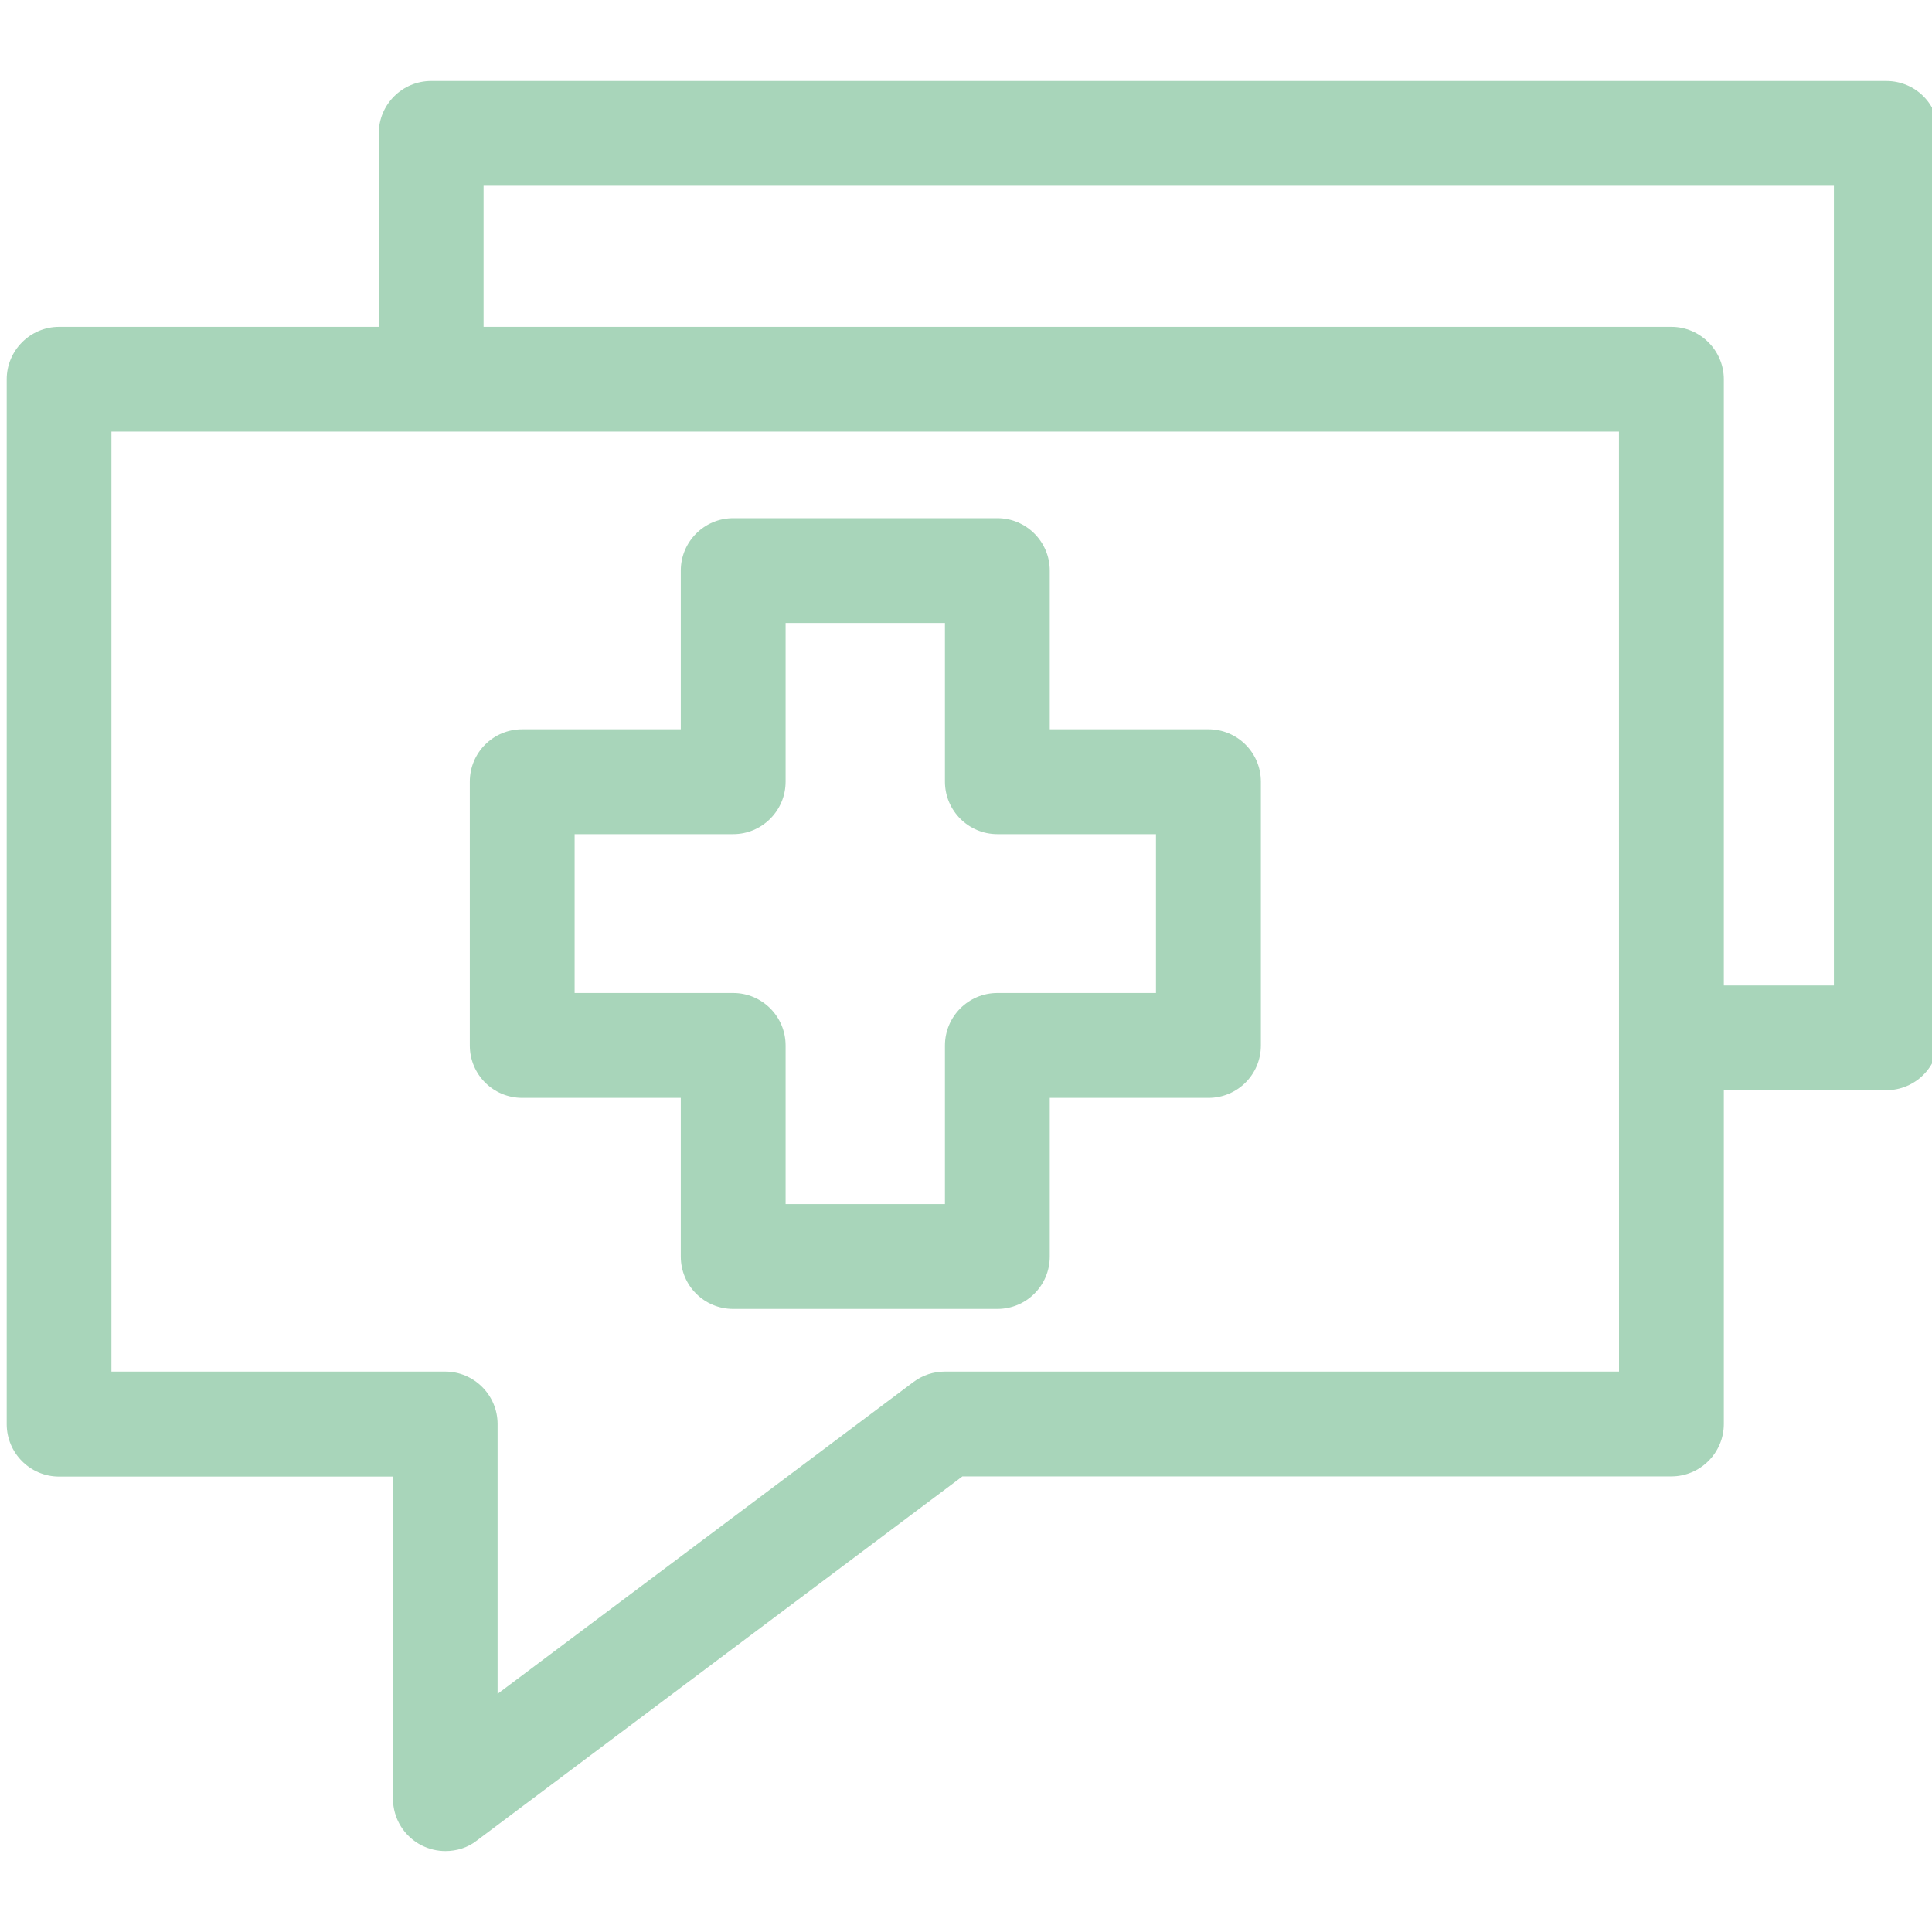 <svg width="40" height="40" viewBox="0 0 40 40" fill="none" xmlns="http://www.w3.org/2000/svg">
<g clip-path="url(#clip0_37_2633)">
<path d="M10.812 22.73H14.095V26.015C14.095 26.617 14.58 27.1 15.18 27.1H20.649C21.248 27.1 21.734 26.617 21.734 26.015V22.73H25.019C25.618 22.73 26.105 22.248 26.105 21.645V16.184C26.105 15.582 25.618 15.099 25.019 15.099H21.734V11.813C21.734 11.216 21.248 10.728 20.649 10.728H15.18C14.581 10.728 14.095 11.216 14.095 11.813V15.099H10.812C10.212 15.099 9.727 15.582 9.727 16.184V21.645C9.727 22.247 10.212 22.73 10.812 22.73ZM11.897 17.27H15.18C15.779 17.27 16.265 16.781 16.265 16.184V12.898H19.564V16.184C19.564 16.781 20.05 17.27 20.649 17.27H23.933V20.559H20.649C20.05 20.559 19.564 21.047 19.564 21.645V24.929H16.265V21.645C16.265 21.047 15.78 20.559 15.18 20.559H11.897V17.27Z" fill="#A8D5BA"/>
<path d="M39.054 1.676H8.927C8.328 1.676 7.842 2.163 7.842 2.761V6.767H1.224C0.624 6.767 0.139 7.258 0.139 7.852V29.486C0.139 30.083 0.624 30.571 1.224 30.571H8.136V37.239C8.136 37.65 8.368 38.027 8.735 38.209C8.889 38.285 9.054 38.324 9.221 38.324C9.451 38.324 9.681 38.257 9.872 38.107L19.926 30.567H34.605C35.2 30.567 35.69 30.081 35.69 29.482V22.571H39.054C39.654 22.571 40.139 22.086 40.139 21.486V2.76C40.139 2.157 39.654 1.676 39.054 1.676ZM33.52 28.397H19.563C19.329 28.397 19.101 28.471 18.912 28.613L10.302 35.069V29.482C10.302 28.888 9.817 28.397 9.217 28.397H2.307V8.935H33.519L33.52 28.397ZM37.969 20.403H35.69V7.852C35.69 7.257 35.2 6.767 34.605 6.767H10.012V3.846H37.969V20.403Z" fill="#A8D5BA"/>
</g>
<defs>
<clipPath id="clip0_37_2633">
<rect width="40" height="40" fill="white"/>
</clipPath>
</defs>
</svg>
